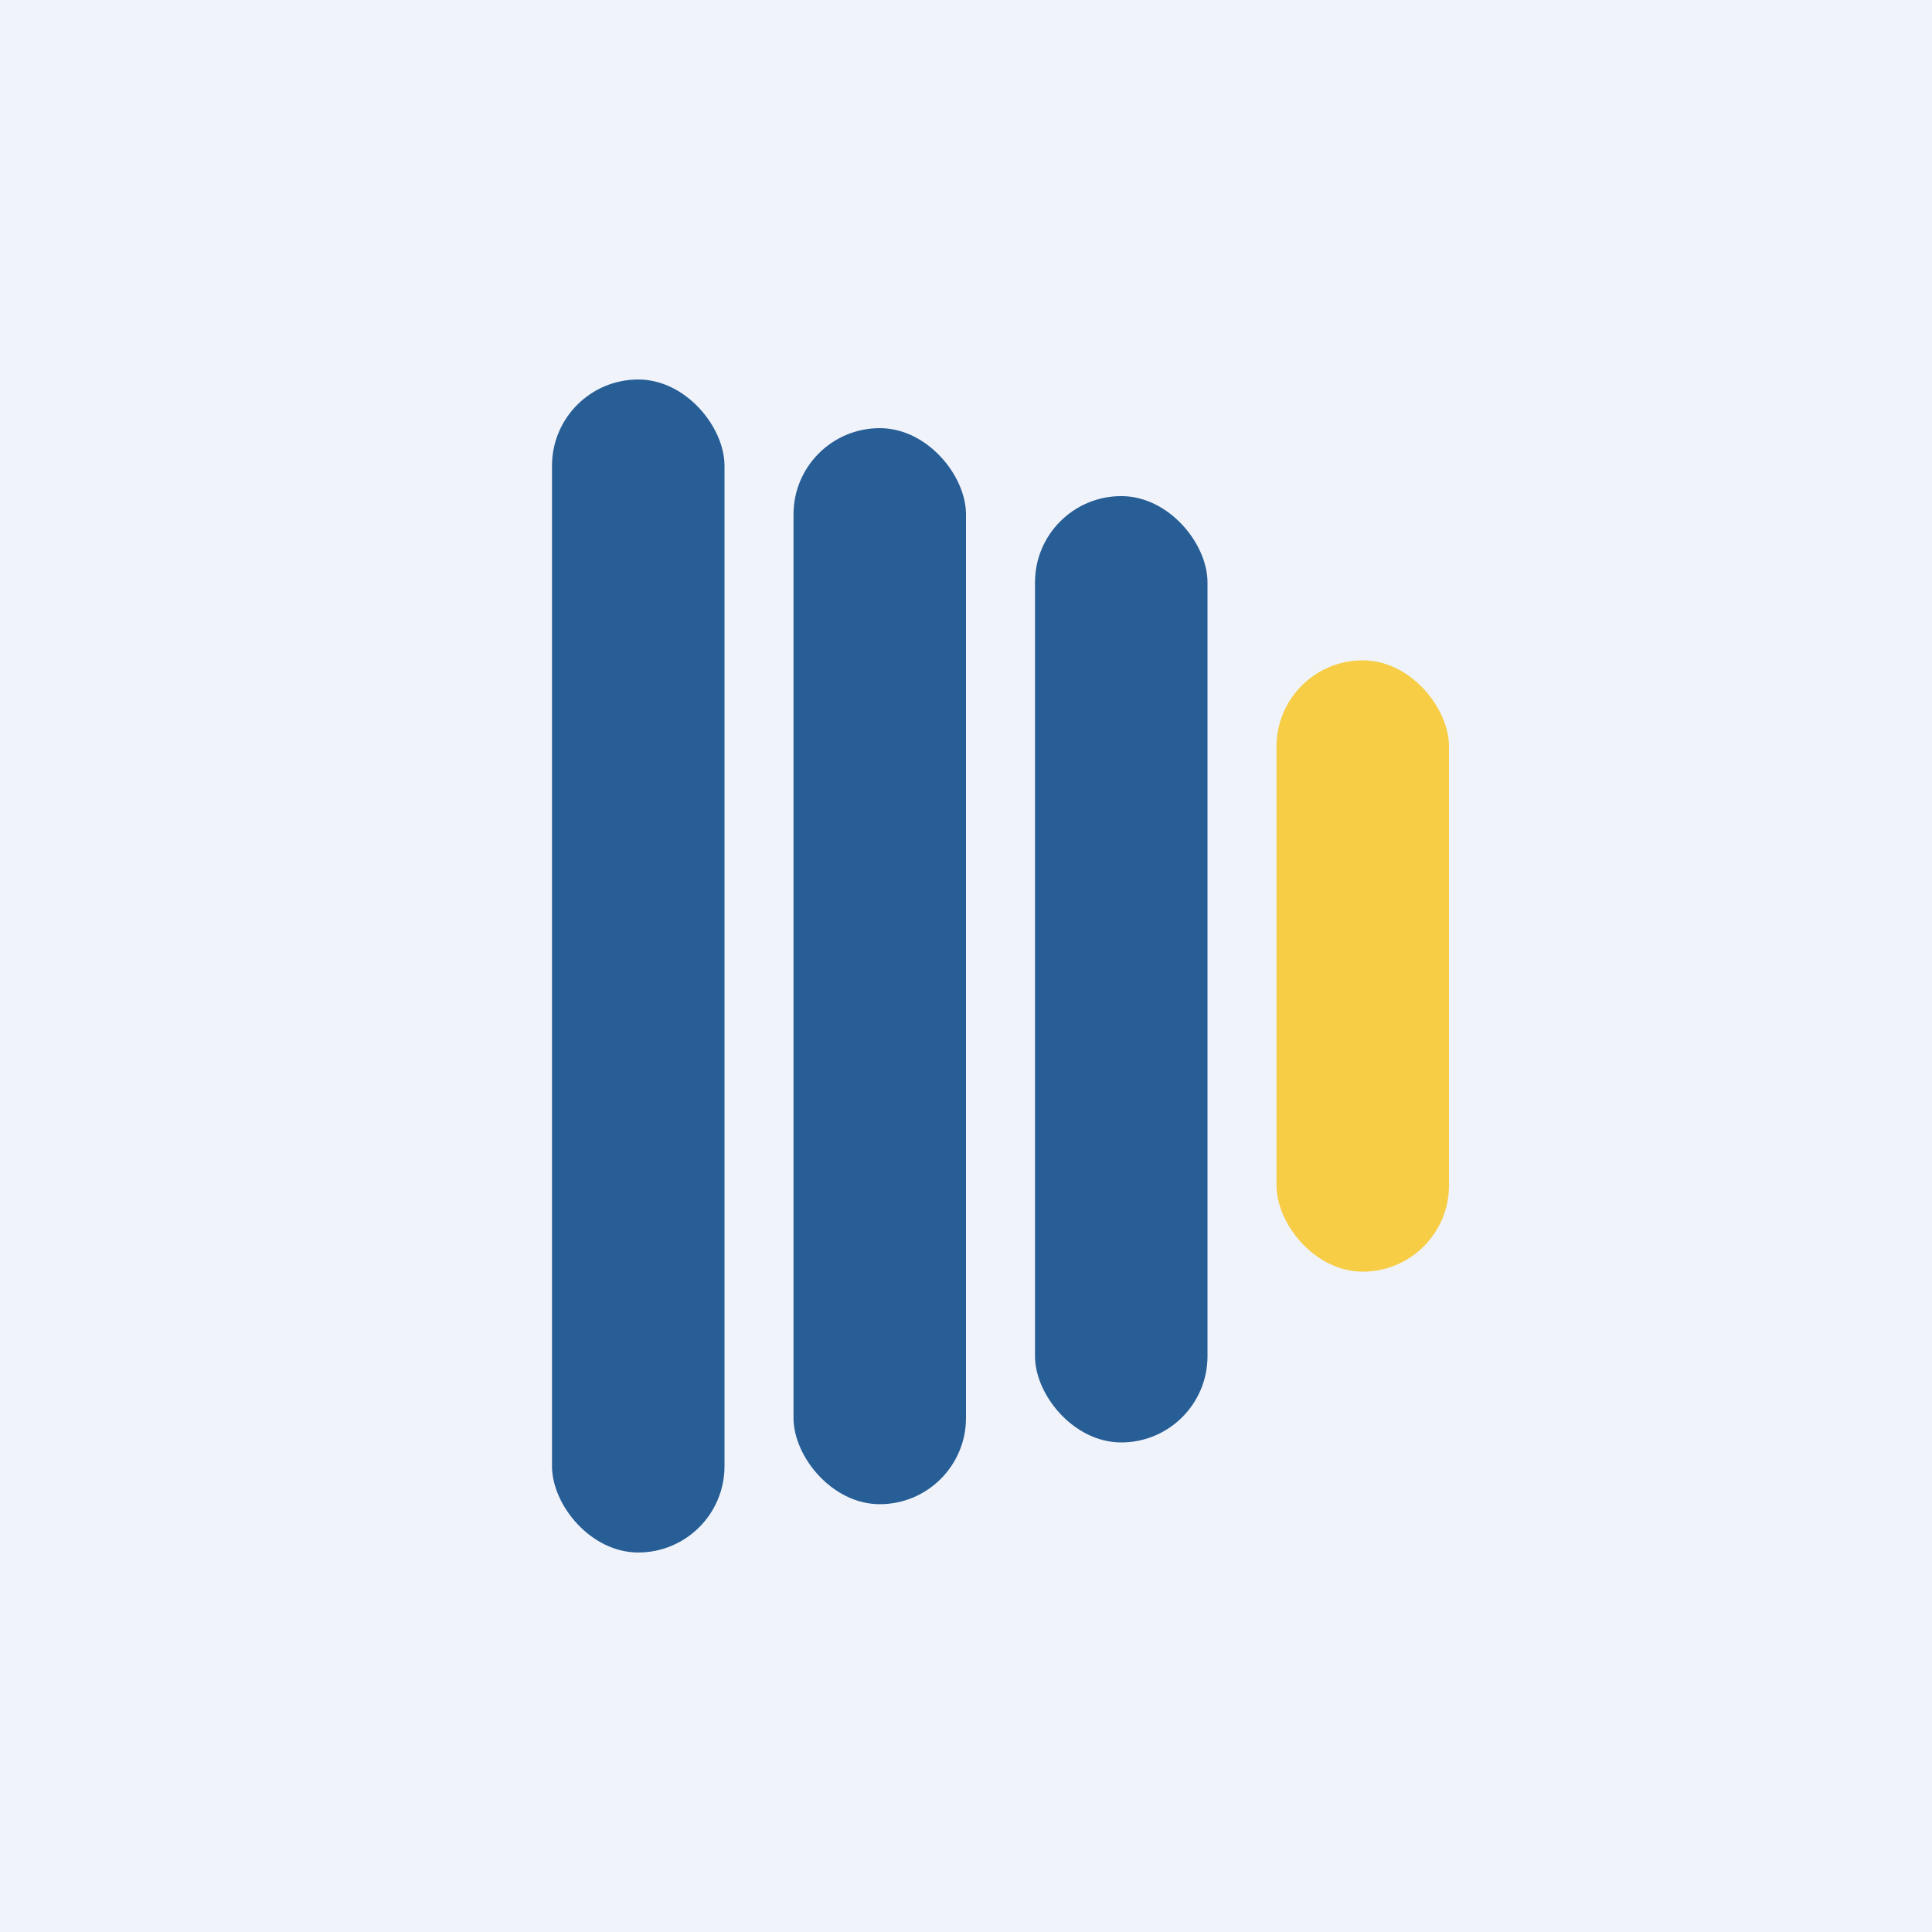 <!-- by TradingView --><svg width="56" height="56" viewBox="0 0 56 56" xmlns="http://www.w3.org/2000/svg"><path fill="#F0F3FA" d="M0 0h56v56H0z"/><rect x="16" y="11" width="5" height="34" rx="2.5" fill="#285E96"/><rect x="23" y="12.41" width="5" height="31.19" rx="2.5" fill="#285E96"/><rect x="30" y="14.38" width="5" height="27.43" rx="2.5" fill="#285E96"/><rect x="37" y="19.14" width="5" height="17.72" rx="2.5" fill="#F6CD45"/></svg>